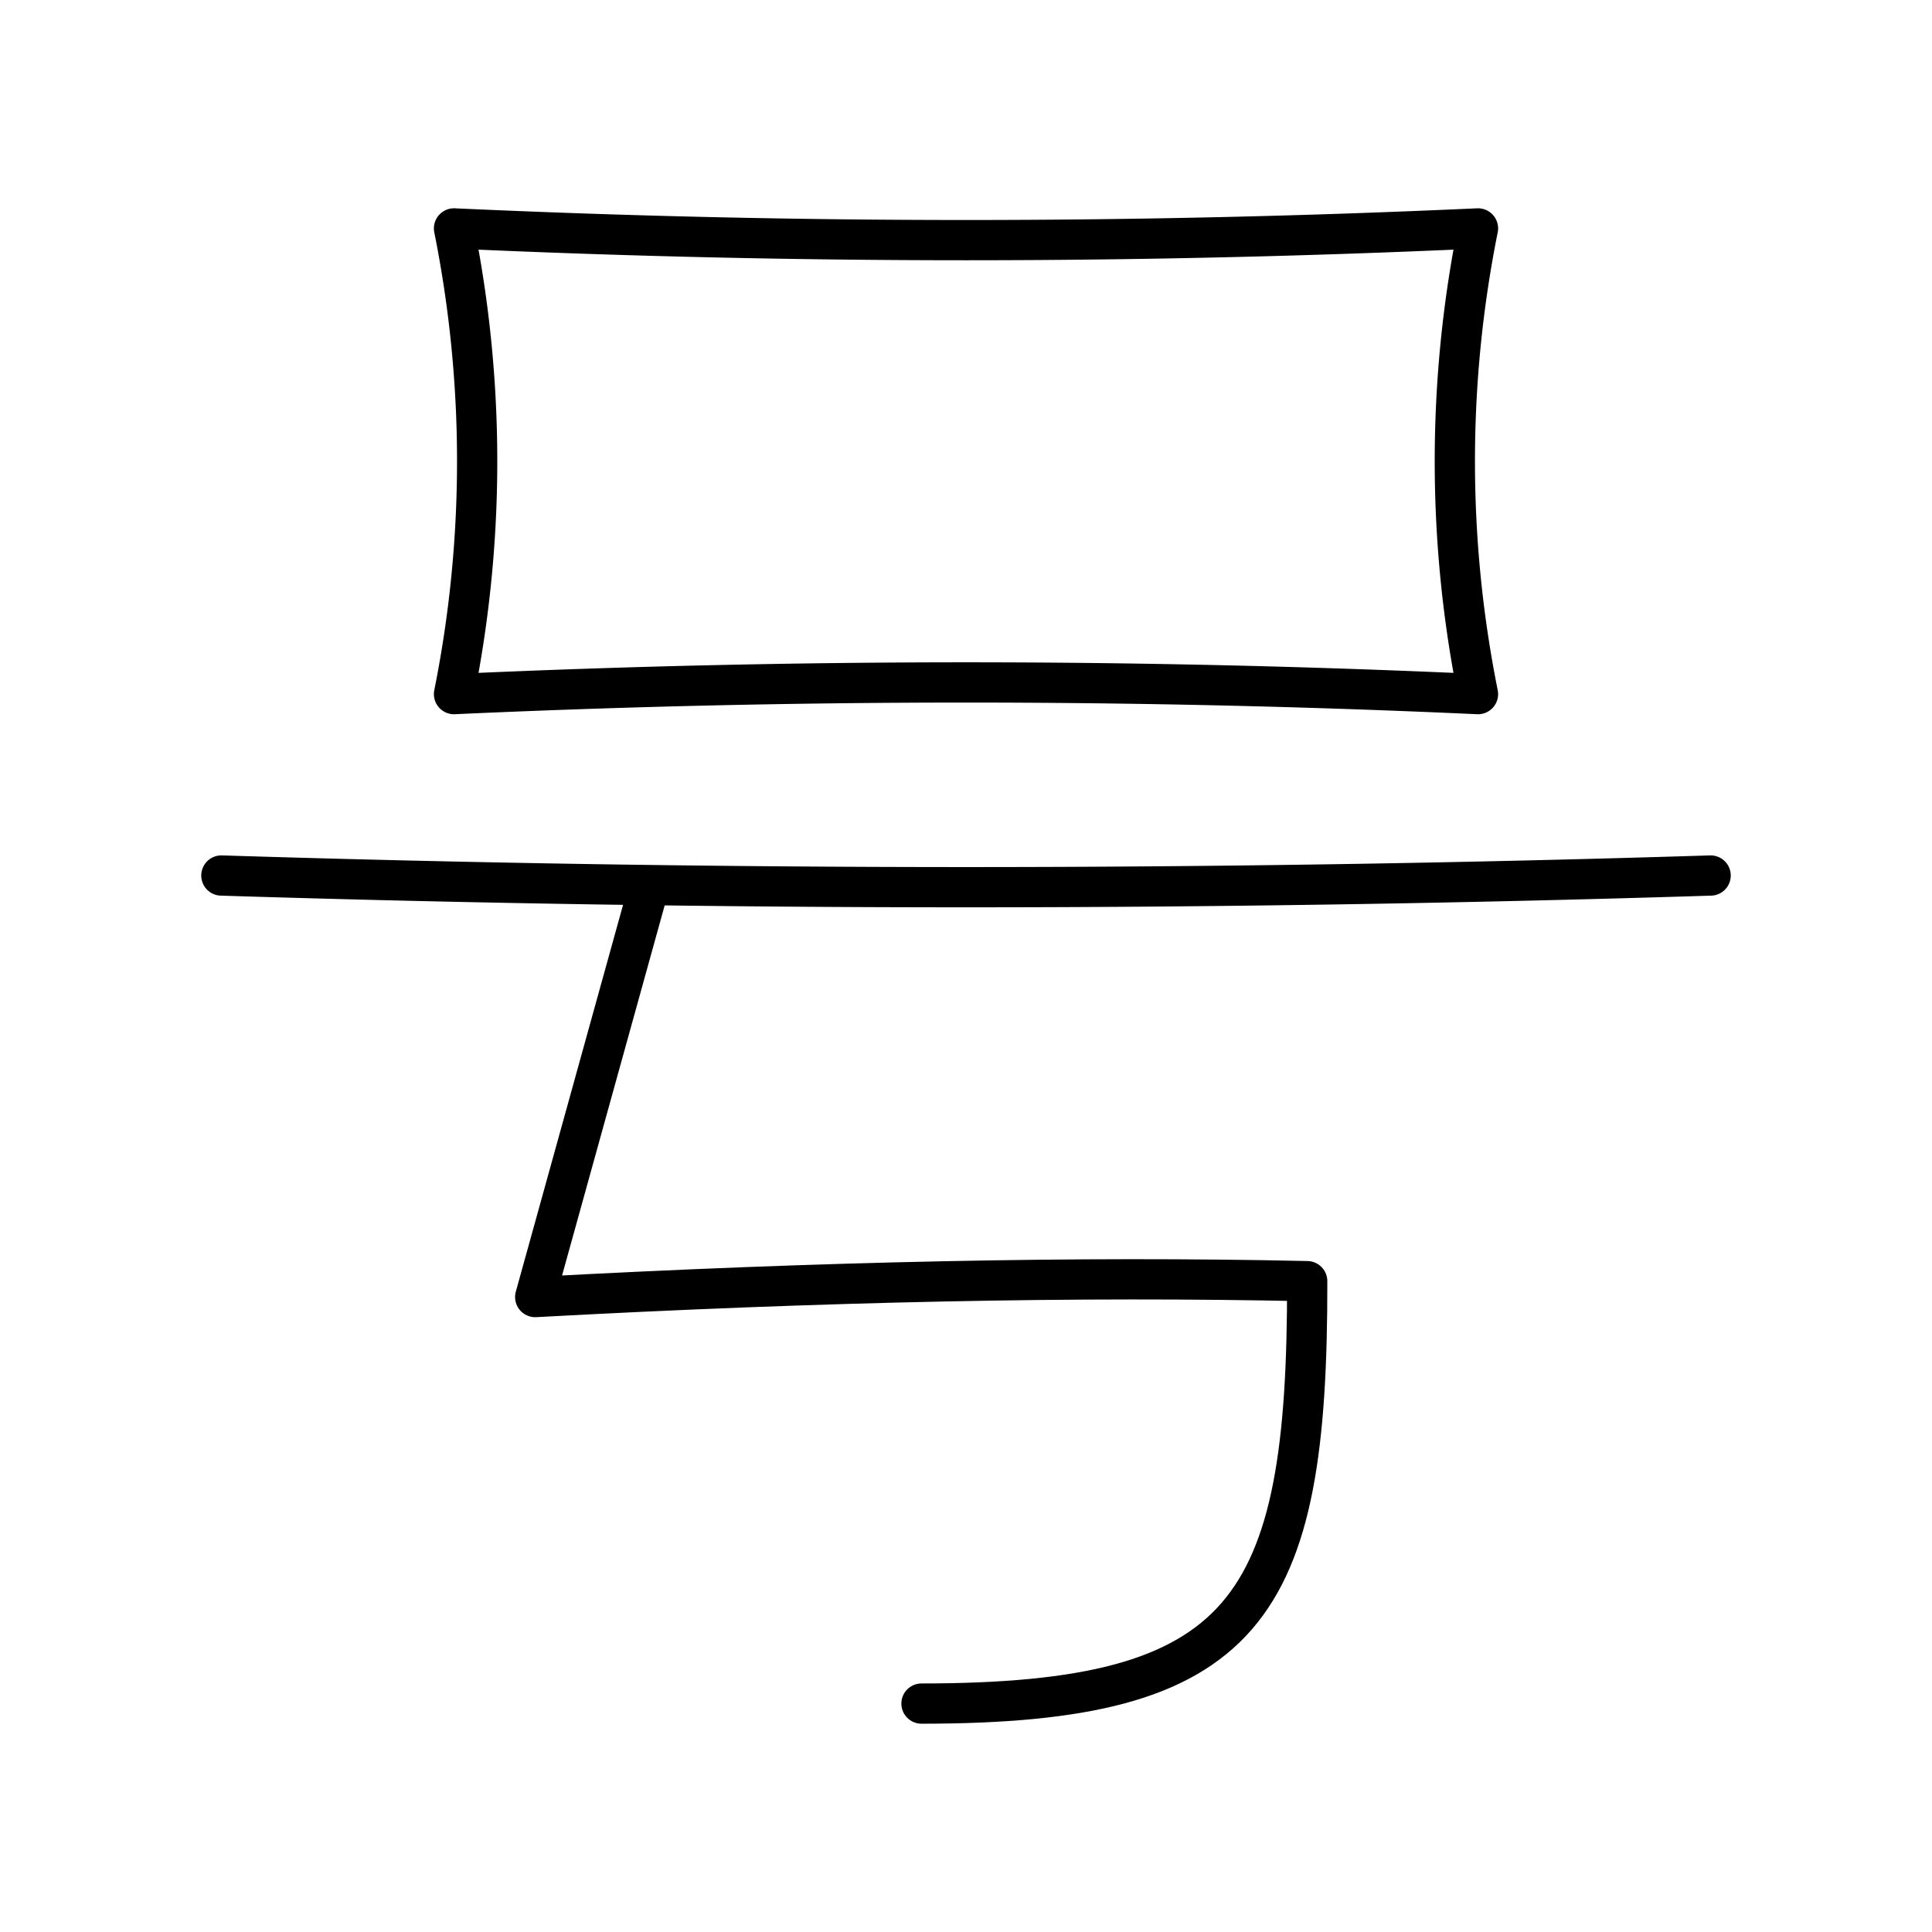 <?xml version="1.0" encoding="utf-8"?>
<!-- Generator: www.svgicons.com -->
<svg xmlns="http://www.w3.org/2000/svg" width="800" height="800" viewBox="0 0 48 48">
<path fill="none" stroke="currentColor" stroke-linecap="round" stroke-linejoin="round" d="M5.5 21.752q18.5.58 37 0M11.28 5.675q12.72.582 25.44 0a29.4 29.4 0 0 0 0 11.57a279 279 0 0 0-25.44 0a29.4 29.4 0 0 0 0-11.57"/><path fill="none" stroke="currentColor" stroke-linecap="round" stroke-linejoin="round" d="m16.12 22.043l-2.823 10.182q10.703-.582 19.18-.395c.015 8.199-1.49 10.495-9.583 10.495"/>
</svg>